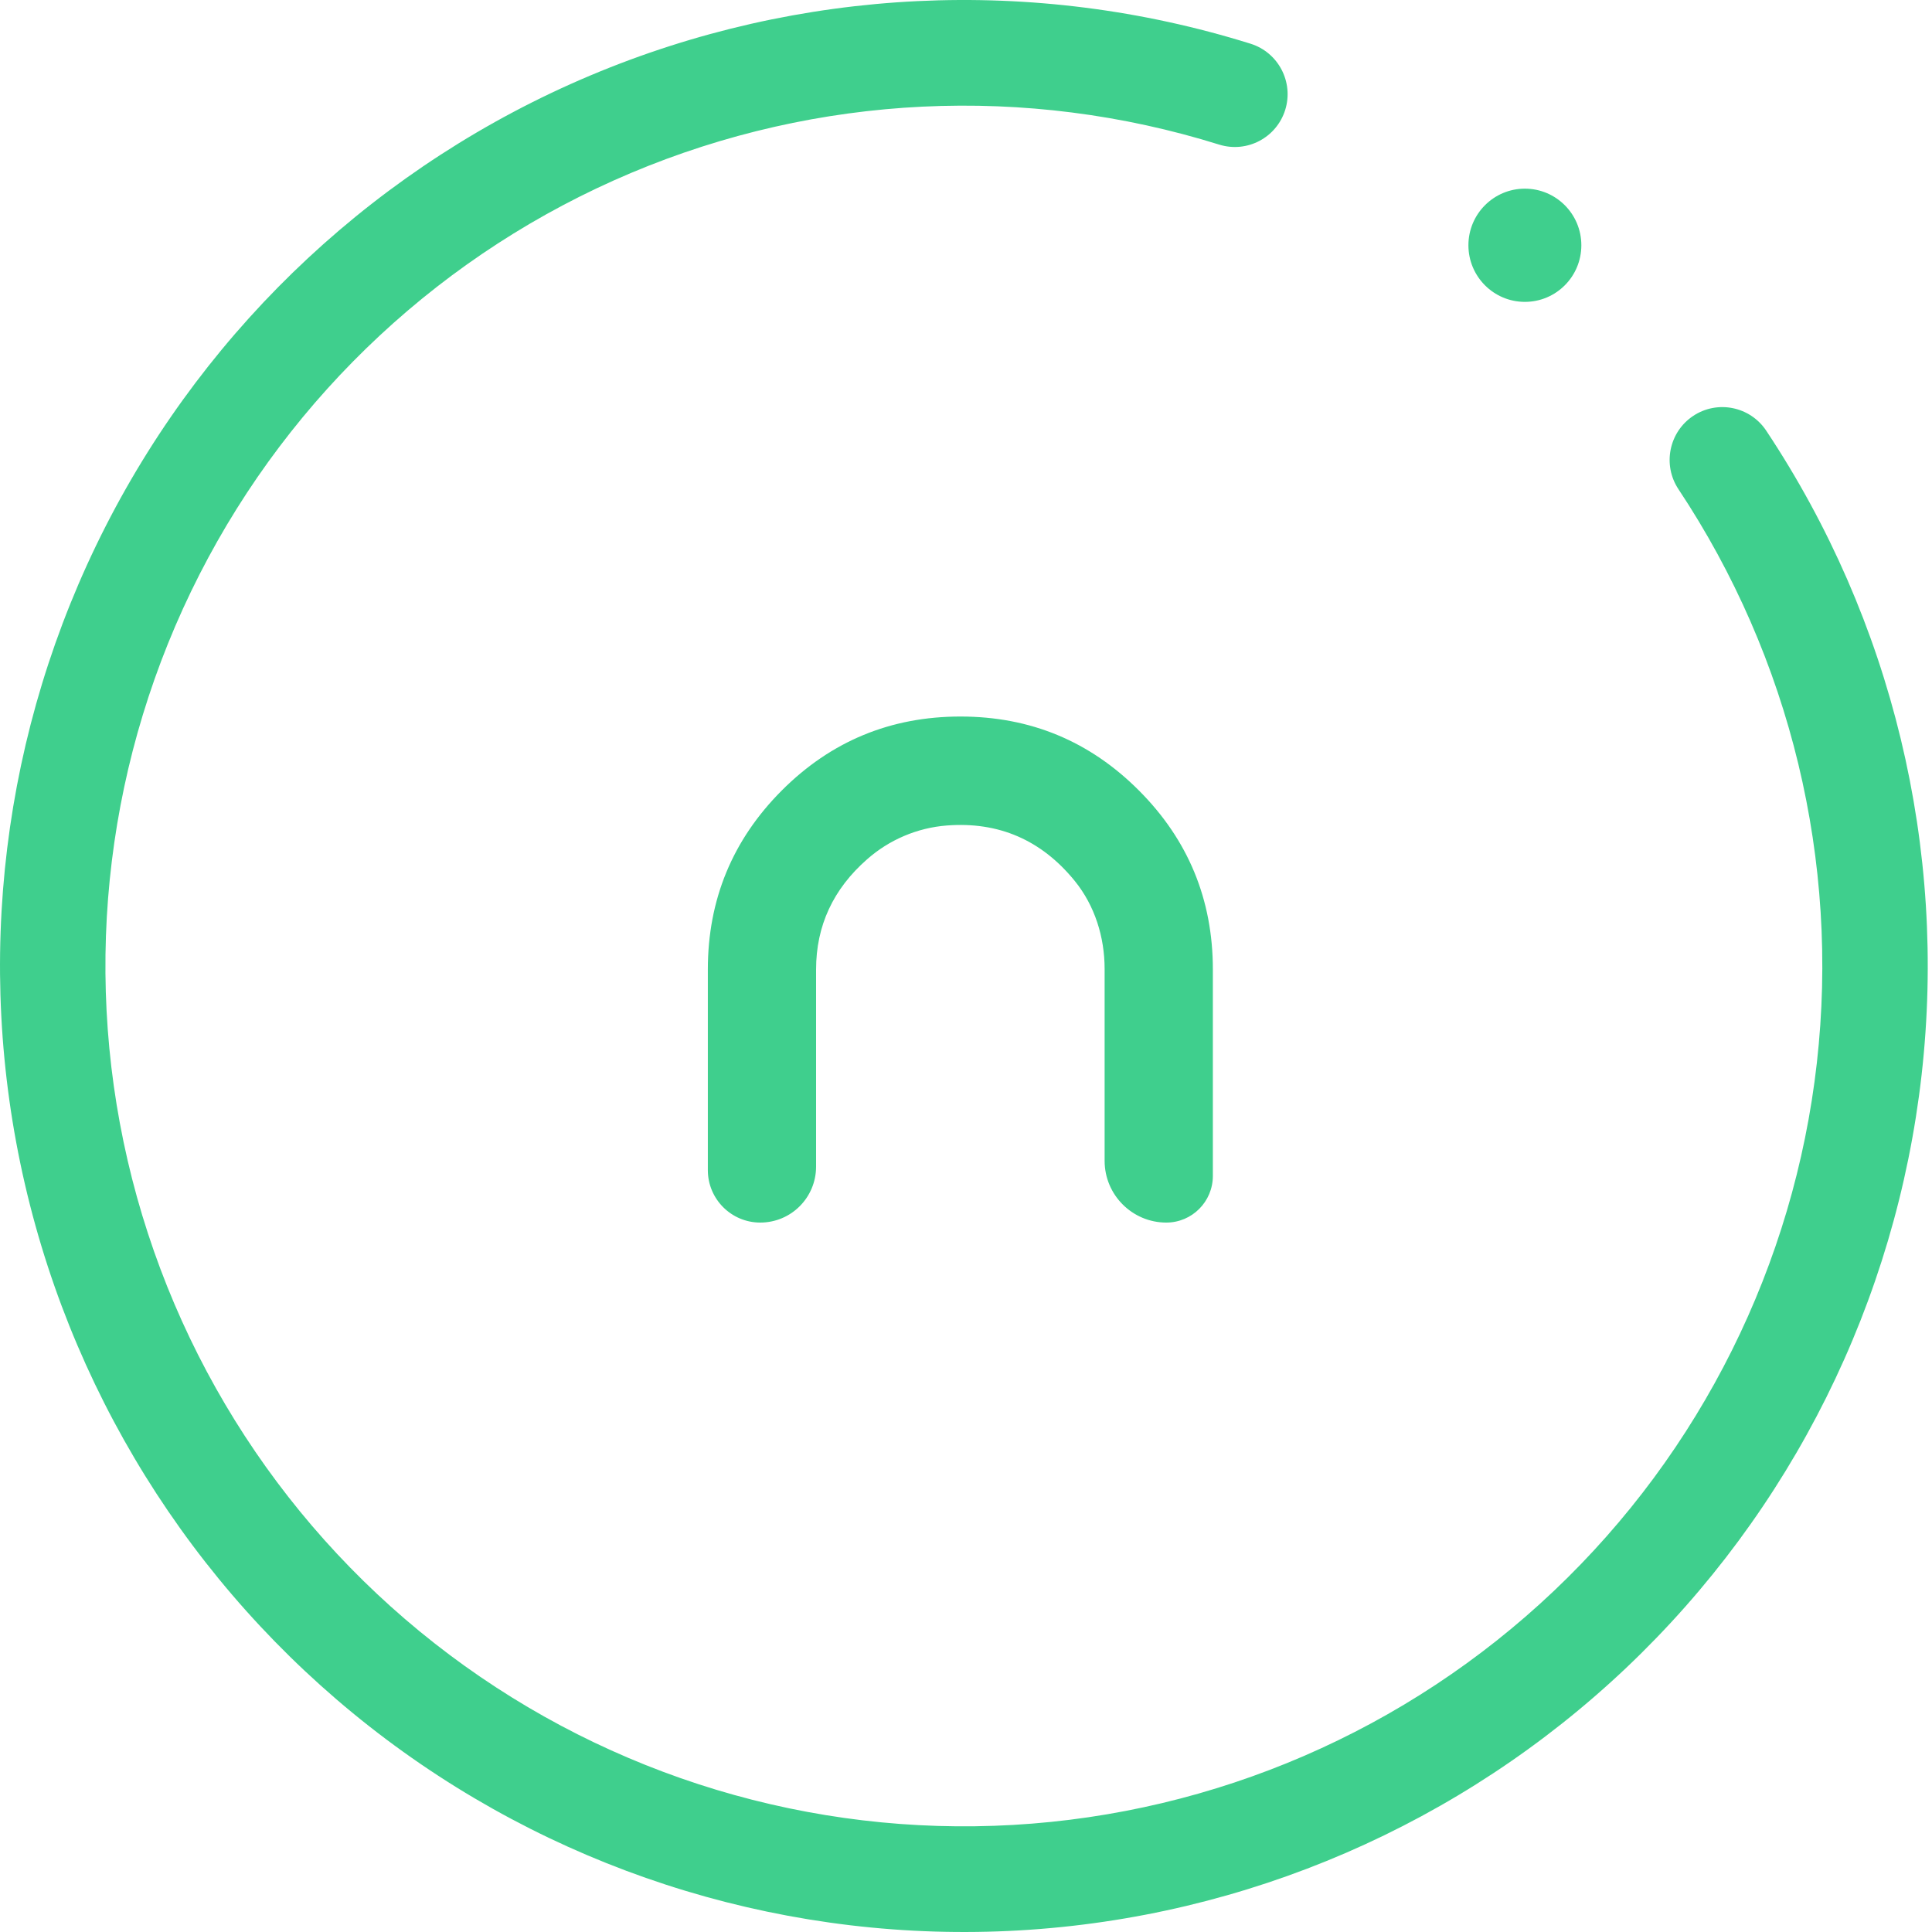 <svg width="40" height="40" viewBox="0 0 40 40" fill="none" xmlns="http://www.w3.org/2000/svg">
<path fill-rule="evenodd" clip-rule="evenodd" d="M13.064 3.581C9.2 5.21 6.036 8.155 4.129 11.896C2.222 15.636 1.695 19.932 2.642 24.024C3.589 28.116 5.948 31.741 9.303 34.258C12.658 36.776 16.793 38.024 20.978 37.783C25.162 37.542 29.127 35.826 32.171 32.939C35.216 30.052 37.145 26.18 37.616 22.006C38.088 17.832 37.073 13.625 34.751 10.129C34.417 9.626 34.553 8.947 35.054 8.612C35.556 8.277 36.234 8.414 36.568 8.917C39.176 12.842 40.315 17.566 39.785 22.252C39.255 26.939 37.09 31.287 33.672 34.528C30.253 37.769 25.801 39.696 21.103 39.967C16.405 40.238 11.762 38.836 7.995 36.01C4.228 33.183 1.579 29.113 0.516 24.518C-0.547 19.924 0.044 15.101 2.185 10.9C4.326 6.701 7.88 3.394 12.217 1.565C16.555 -0.264 21.398 -0.498 25.891 0.905C26.467 1.085 26.788 1.698 26.609 2.275C26.429 2.851 25.818 3.173 25.242 2.994C21.241 1.744 16.927 1.952 13.064 3.581ZM32.74 5.078C32.74 5.725 32.217 6.25 31.571 6.25C30.925 6.25 30.402 5.725 30.402 5.078C30.402 4.431 30.925 3.906 31.571 3.906C32.217 3.906 32.74 4.431 32.74 5.078ZM16.185 16.367C17.204 15.346 18.439 14.835 19.885 14.835C21.332 14.835 22.563 15.346 23.581 16.367C24.6 17.388 25.111 18.624 25.111 20.073V24.345C25.111 24.88 24.679 25.312 24.147 25.312C23.444 25.312 22.87 24.74 22.87 24.034V20.062C22.87 19.402 22.667 18.75 22.251 18.238C21.561 17.39 20.675 17.008 19.603 17.091C18.991 17.138 18.409 17.387 17.952 17.791C17.25 18.406 16.896 19.168 16.896 20.073V24.153C16.896 24.793 16.381 25.312 15.74 25.312C15.142 25.312 14.655 24.826 14.655 24.226V20.073C14.655 18.624 15.167 17.388 16.185 16.367Z" fill="#3FCF8D"/>
</svg>

